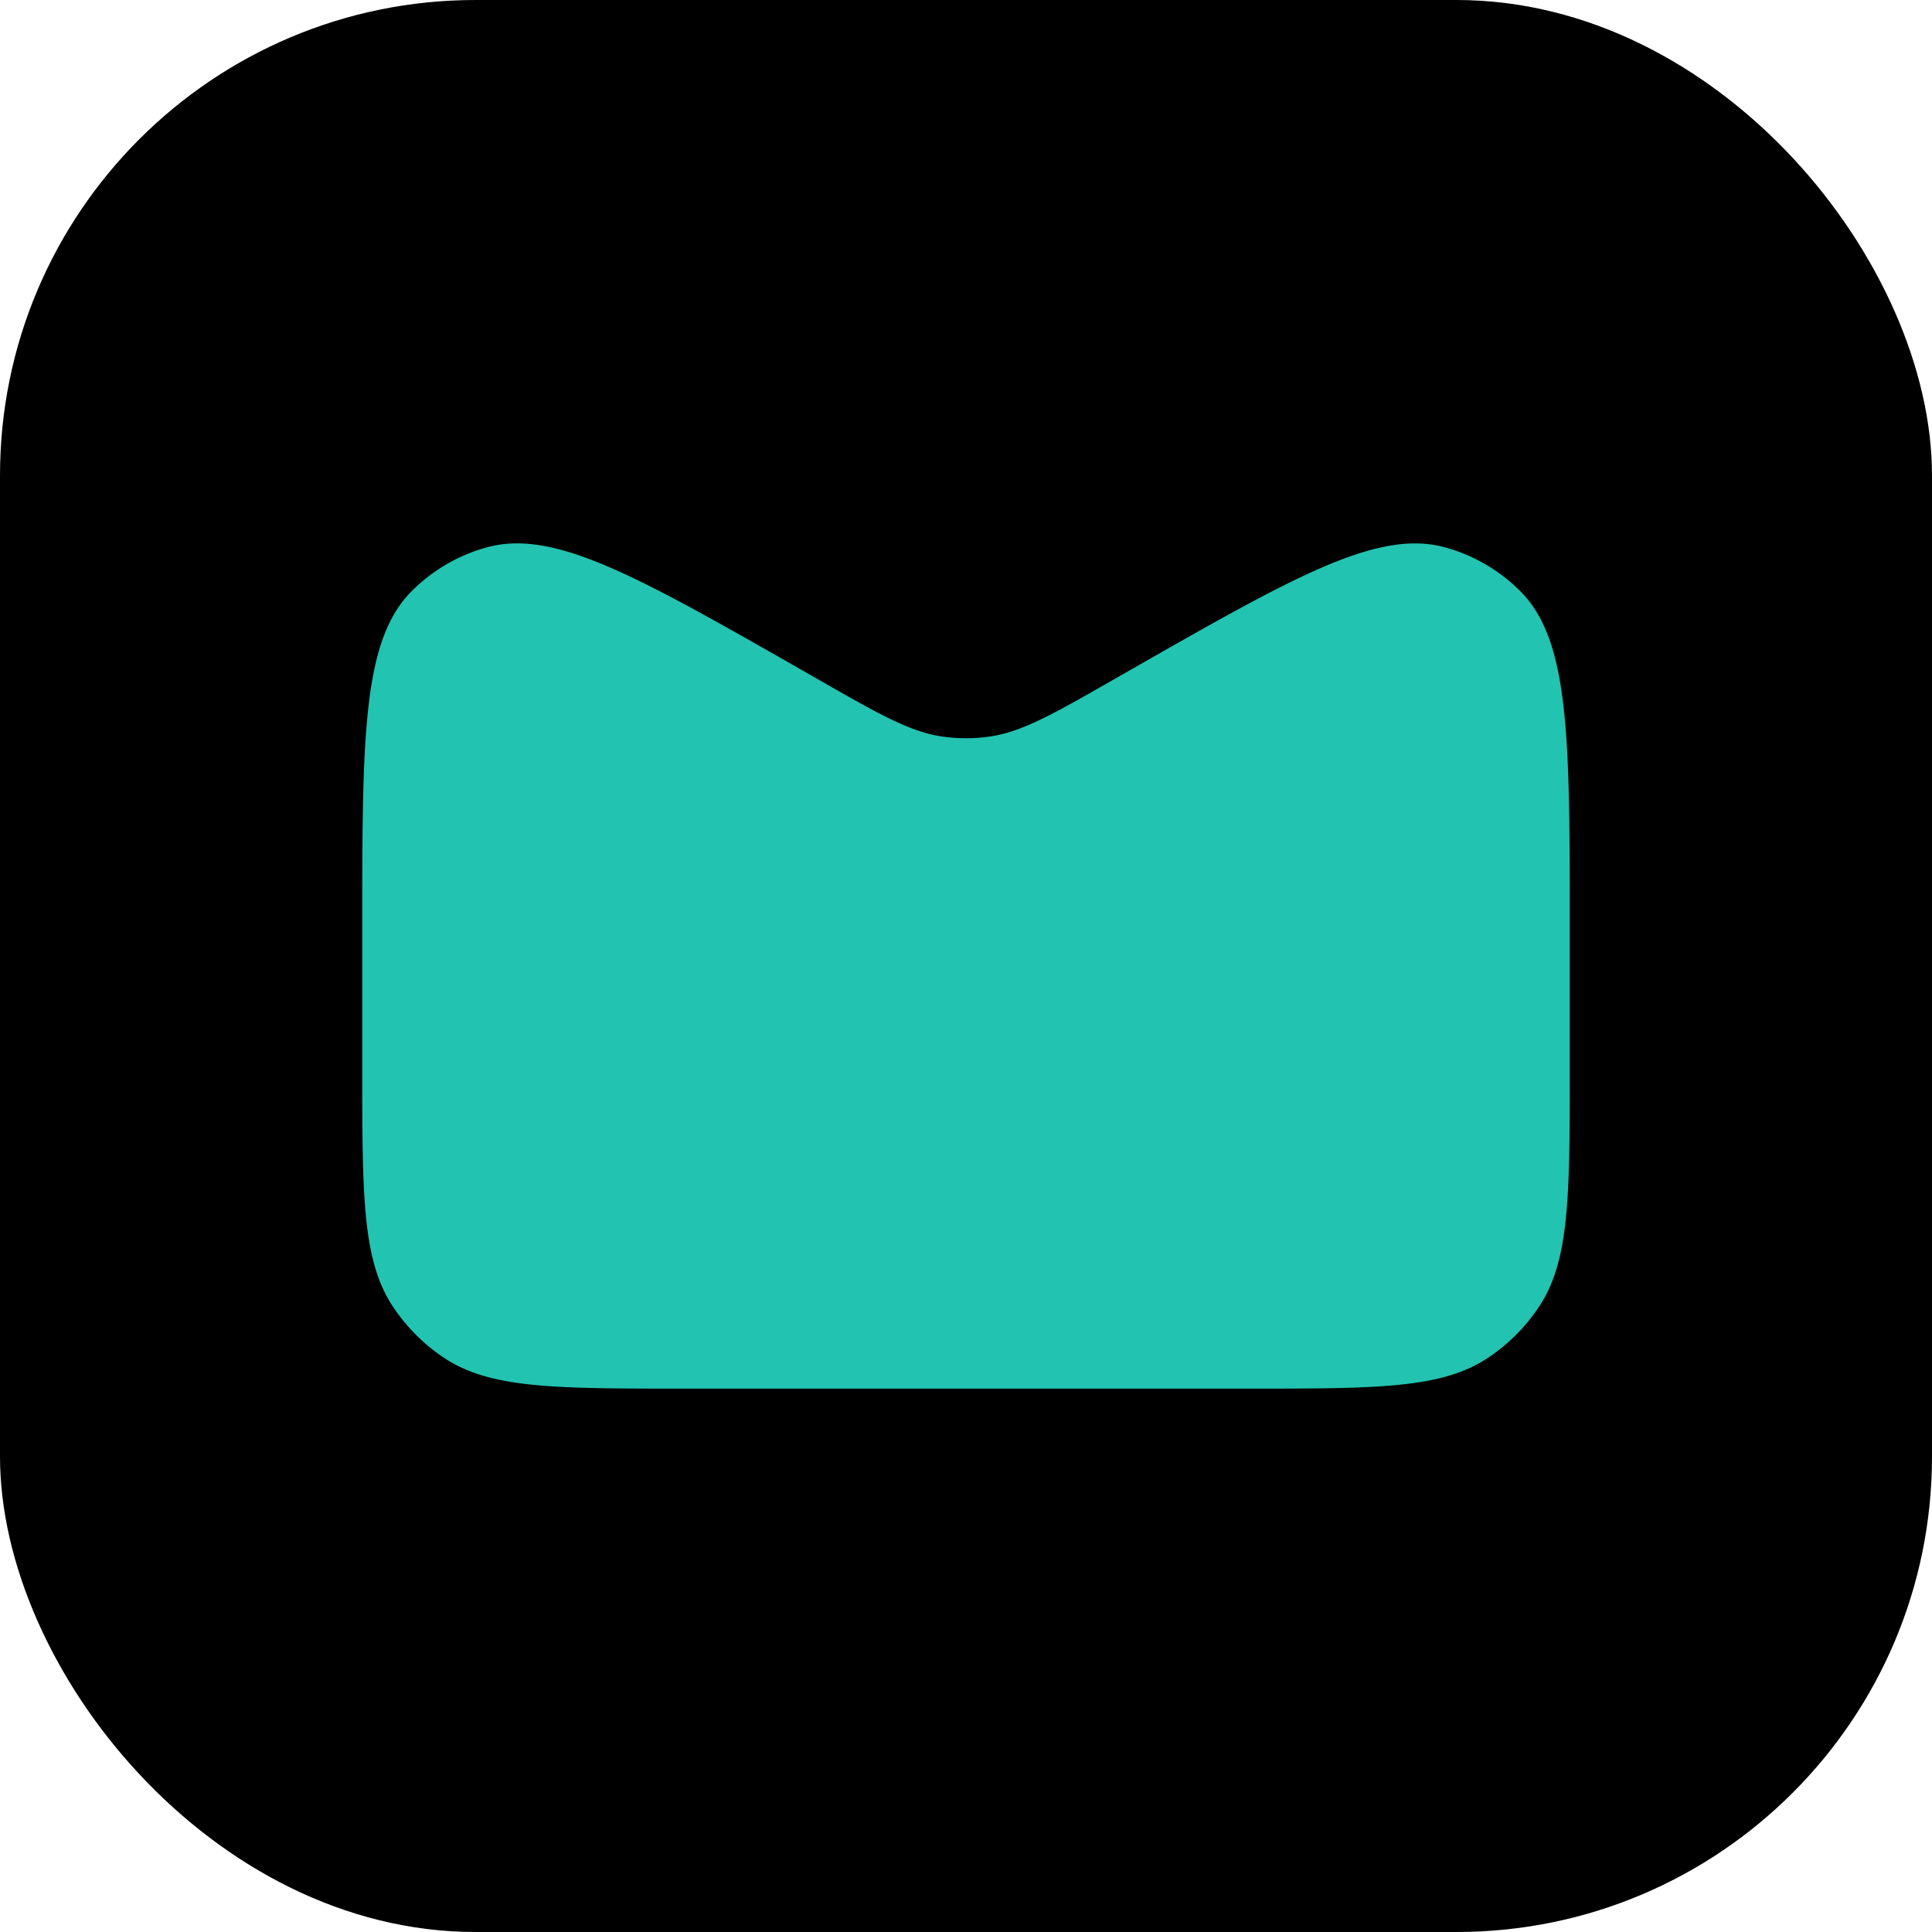 <?xml version="1.0" encoding="UTF-8"?> <svg xmlns="http://www.w3.org/2000/svg" width="1024" height="1024" fill="none"><g clip-path="url(#a)"><path fill="#000" d="M0 0h1024v1024H0z"></path><path d="M192 492.846c0-102.1 0-153.175 26.156-179.479a89.792 89.792 0 0 1 40.065-23.312c35.764-9.732 80.028 15.566 168.557 66.113l7.47 4.275c32.444 18.534 48.666 27.789 66.17 30.077a89.464 89.464 0 0 0 23.189 0c17.505-2.288 33.726-11.543 66.17-30.077l7.47-4.275c88.504-50.547 132.769-75.82 168.532-66.088a89.8 89.8 0 0 1 40.065 23.312C832 339.697 832 390.746 832 492.871v72.703c0 68.376 0 102.577-16.373 127.147a97.015 97.015 0 0 1-26.81 26.858C764.295 736 730.166 736 661.908 736H362.092c-68.258 0-102.387 0-126.909-16.421a97.692 97.692 0 0 1-26.81-26.858C192 668.151 192 633.976 192 565.574V492.846Z" fill="#22C3B1"></path></g><defs><clipPath id="a"><rect width="1024" height="1024" rx="252" fill="#fff"></rect></clipPath></defs></svg> 